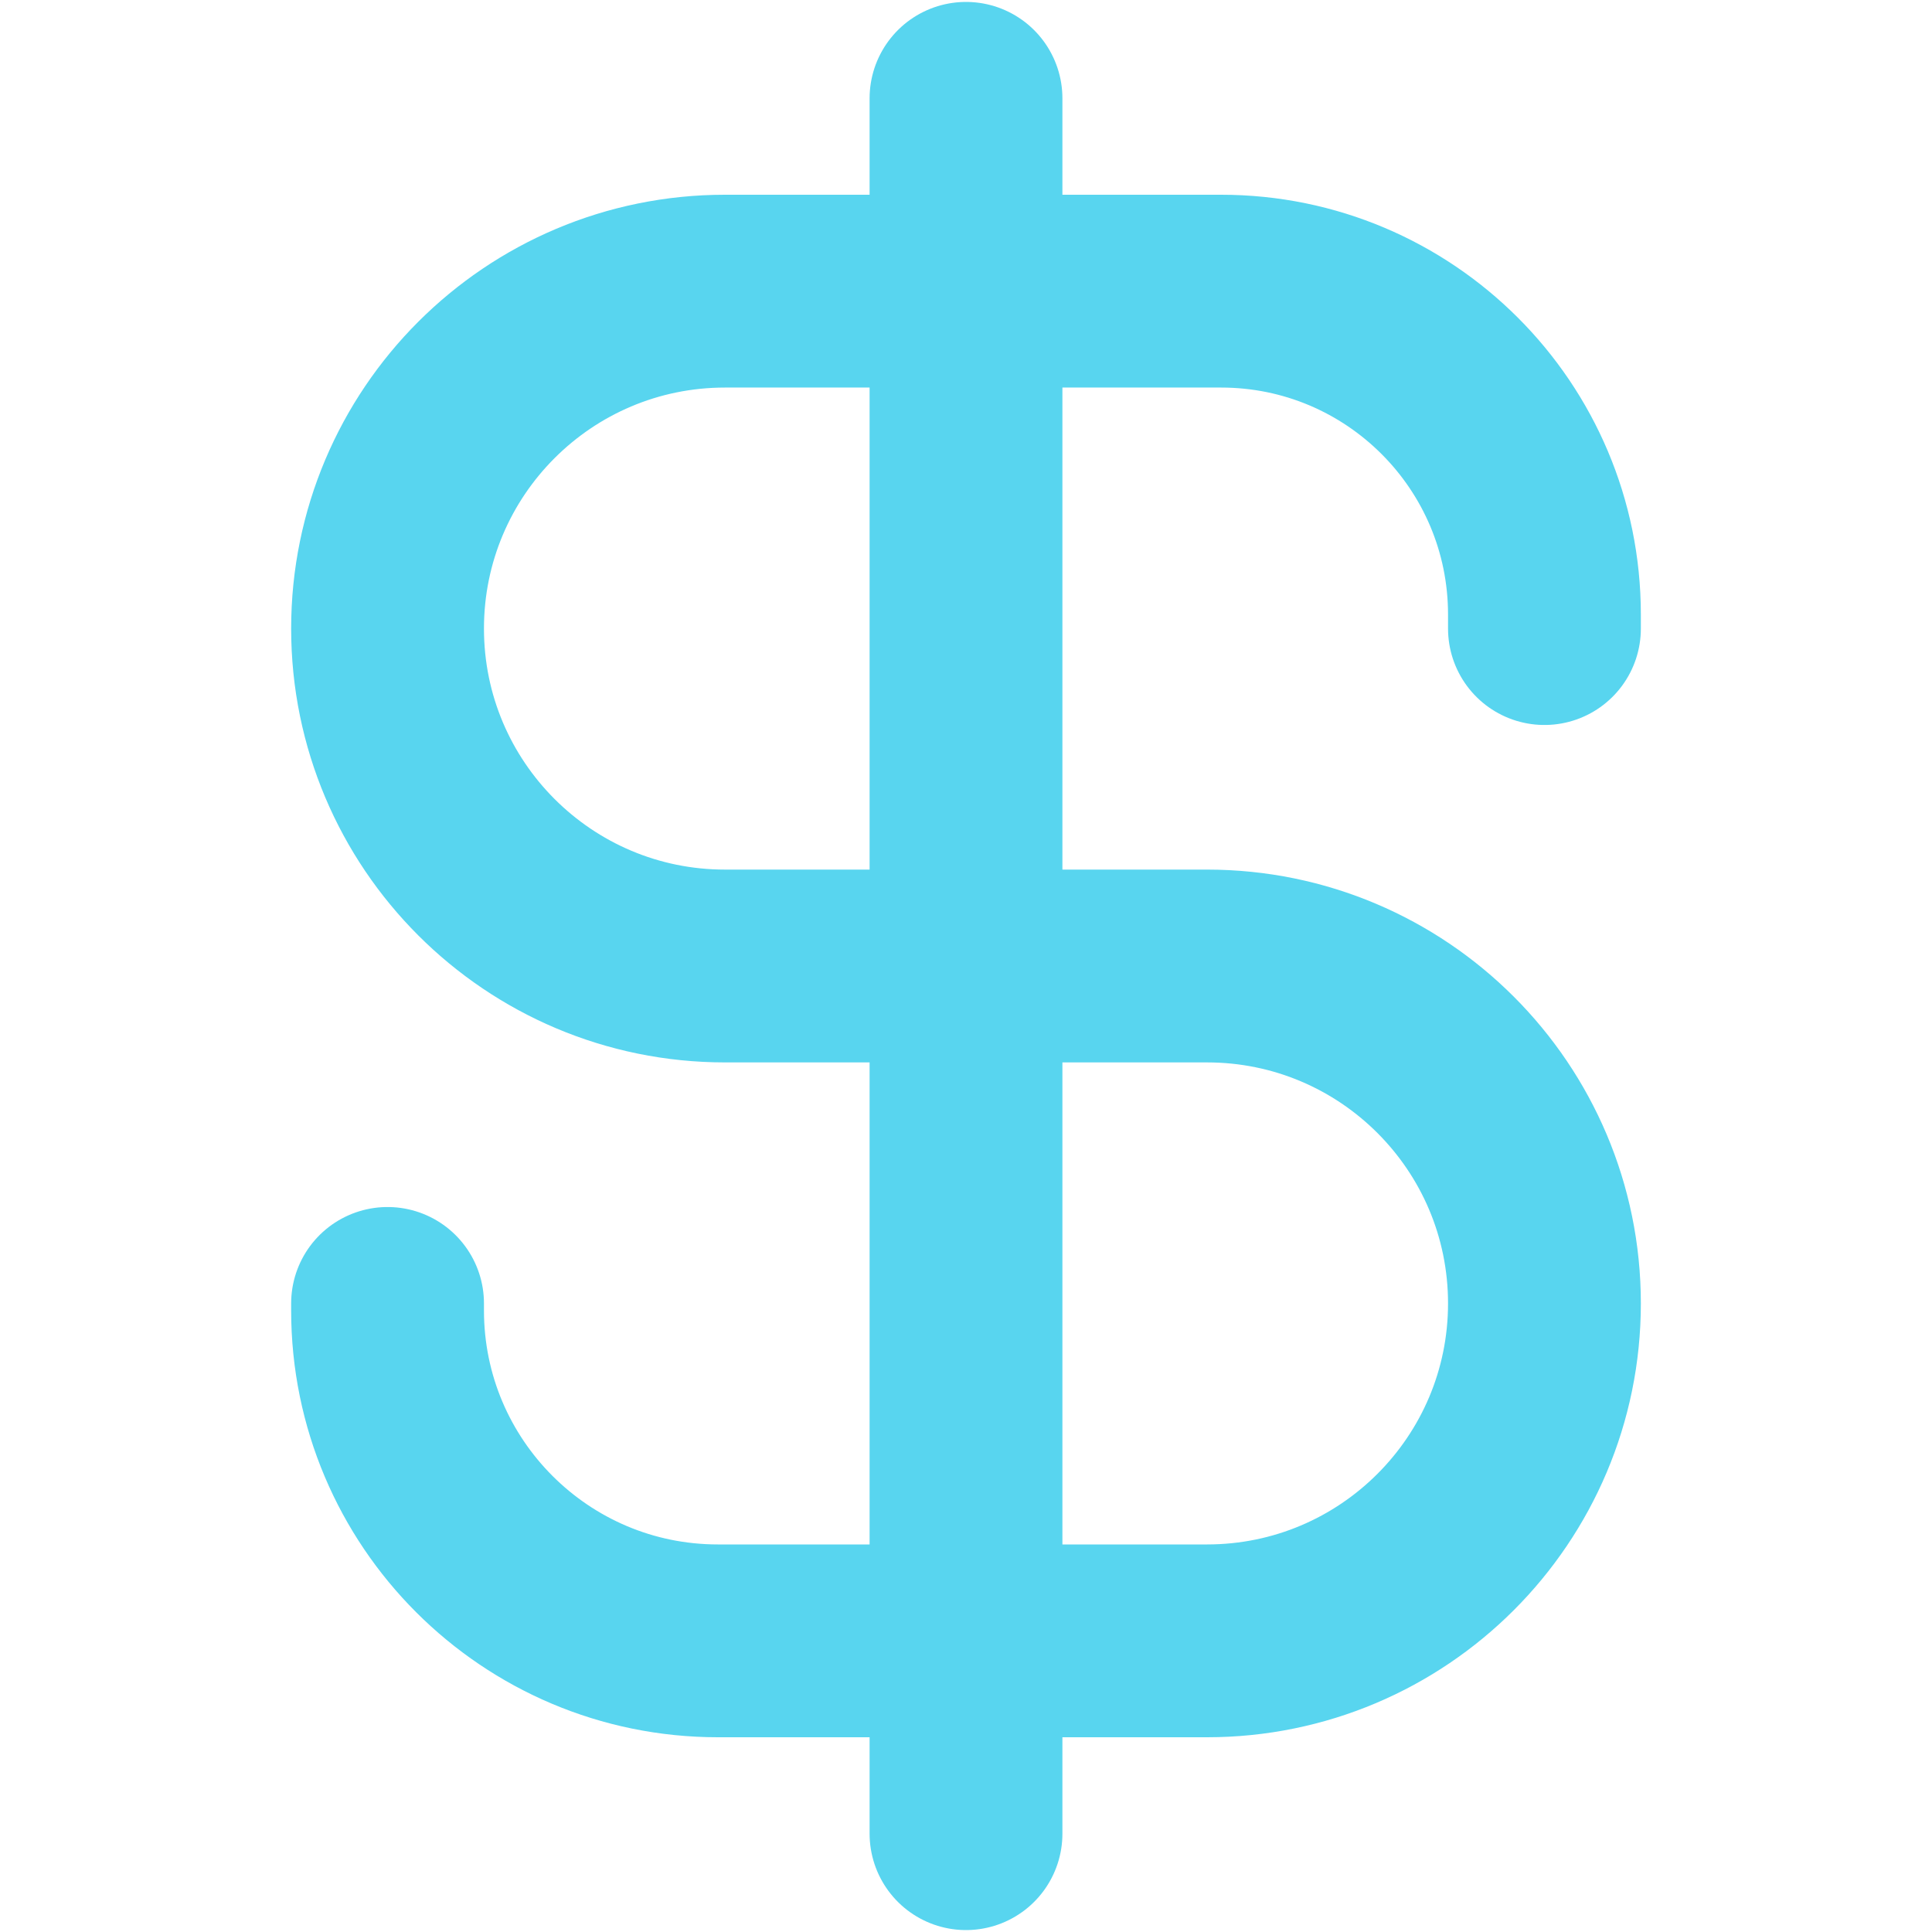 <svg width="668" height="668" viewBox="0 0 668 668" fill="none" xmlns="http://www.w3.org/2000/svg">
<path d="M534 217.333V212.472C534 150.724 483.943 100.667 422.193 100.667H250.667C186.233 100.667 134 152.9 134 217.333C134 281.767 186.233 334 250.667 334H417.333C481.767 334 534 386.233 534 450.667C534 515.1 481.767 567.333 417.333 567.333H248.236C185.145 567.333 134 516.187 134 453.097V450.667M334 34V634" stroke="#58D5EF" stroke-width="66.667" stroke-linecap="round" stroke-linejoin="round"/>
</svg>
